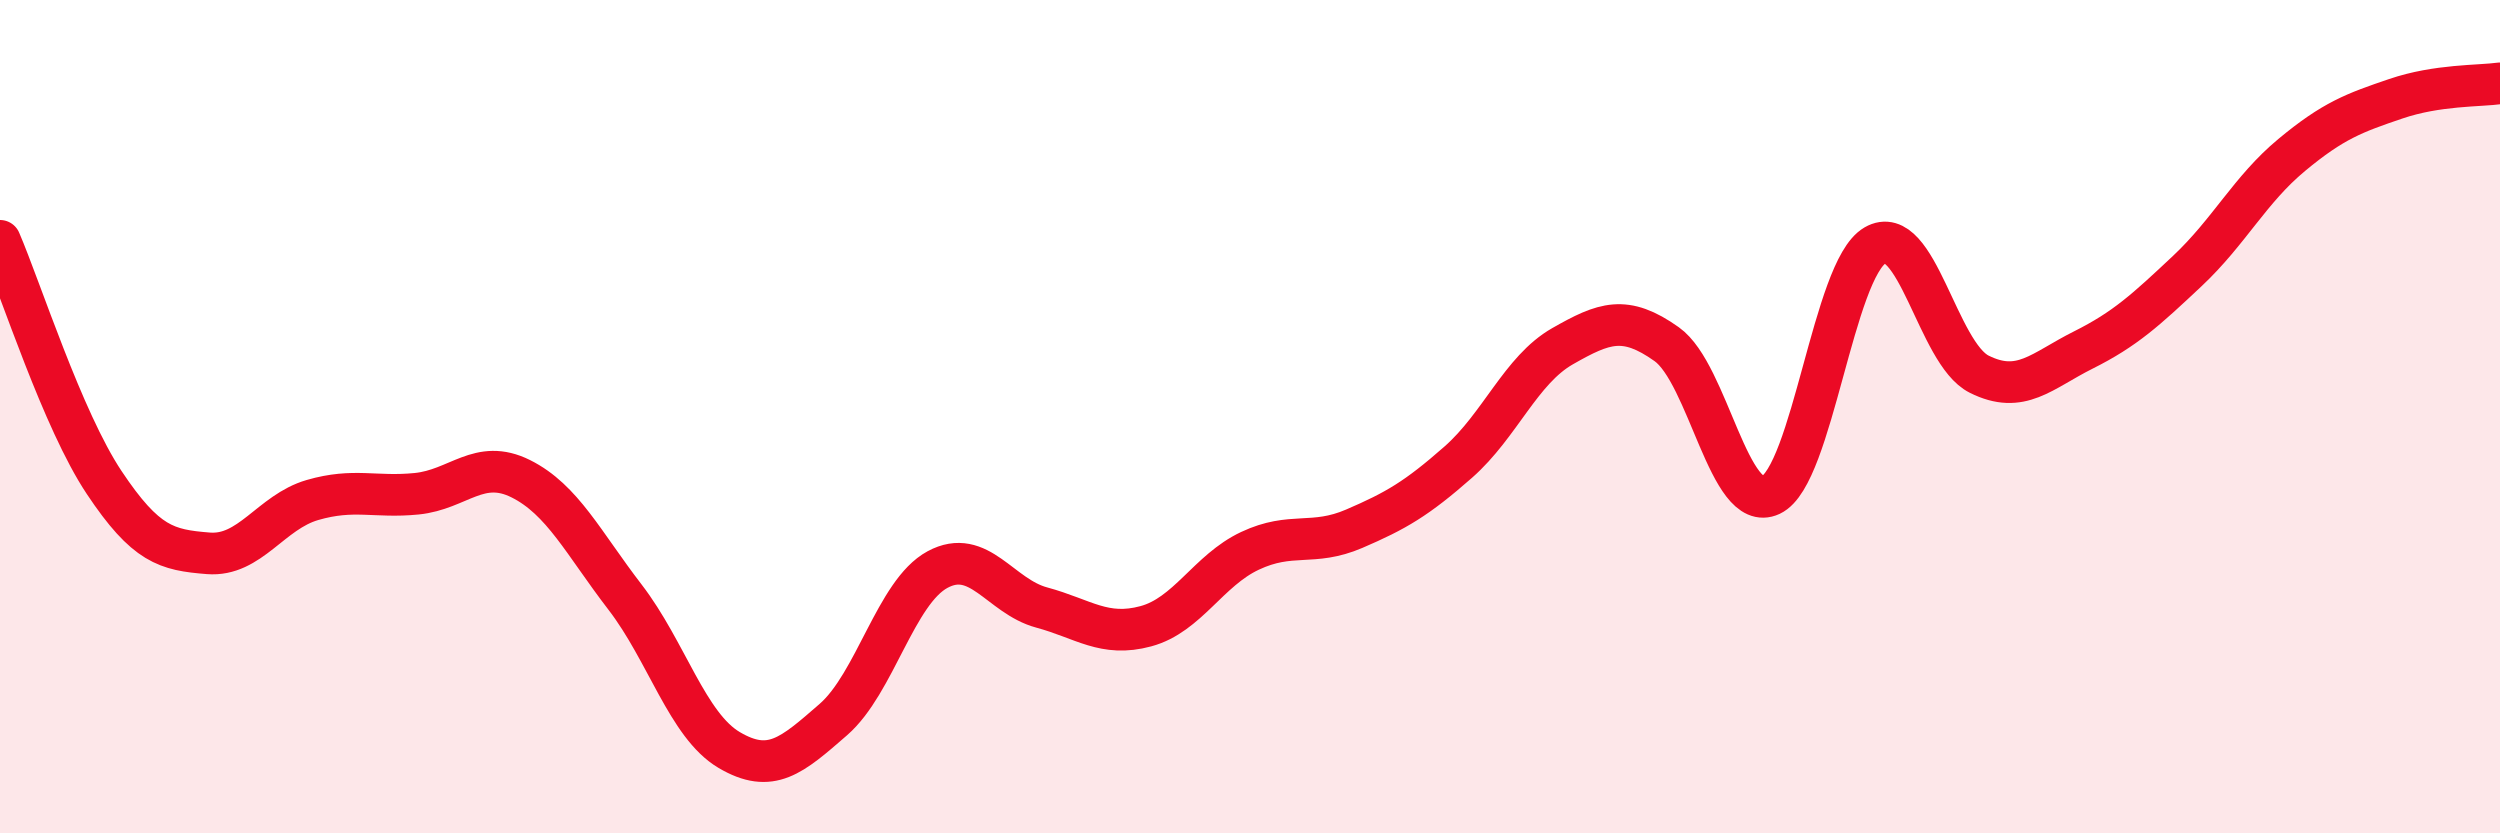 
    <svg width="60" height="20" viewBox="0 0 60 20" xmlns="http://www.w3.org/2000/svg">
      <path
        d="M 0,5.78 C 0.5,6.94 1.5,10.08 2.5,11.58 C 3.5,13.08 4,13.2 5,13.28 C 6,13.36 6.5,12.29 7.5,12 C 8.5,11.71 9,11.95 10,11.85 C 11,11.75 11.5,10.99 12.5,11.49 C 13.5,11.99 14,13.03 15,14.33 C 16,15.63 16.5,17.41 17.5,18 C 18.5,18.59 19,18.14 20,17.27 C 21,16.4 21.5,14.21 22.5,13.67 C 23.5,13.13 24,14.31 25,14.58 C 26,14.85 26.5,15.3 27.5,15.03 C 28.5,14.76 29,13.69 30,13.22 C 31,12.75 31.5,13.12 32.5,12.69 C 33.5,12.26 34,11.97 35,11.09 C 36,10.21 36.5,8.88 37.5,8.31 C 38.5,7.74 39,7.55 40,8.26 C 41,8.97 41.5,12.35 42.5,11.88 C 43.5,11.41 44,6.47 45,5.89 C 46,5.31 46.5,8.48 47.5,8.98 C 48.5,9.48 49,8.9 50,8.4 C 51,7.9 51.5,7.44 52.5,6.5 C 53.5,5.56 54,4.55 55,3.72 C 56,2.89 56.5,2.71 57.5,2.37 C 58.5,2.03 59.5,2.07 60,2L60 20L0 20Z"
        fill="#EB0A25"
        opacity="0.1"
        stroke-linecap="round"
        stroke-linejoin="round"
      />
      <path
        d="M 0,5.78 C 0.5,6.94 1.5,10.08 2.5,11.58 C 3.5,13.08 4,13.2 5,13.28 C 6,13.36 6.5,12.29 7.5,12 C 8.5,11.71 9,11.95 10,11.85 C 11,11.75 11.5,10.99 12.5,11.49 C 13.5,11.99 14,13.03 15,14.33 C 16,15.63 16.5,17.41 17.5,18 C 18.5,18.59 19,18.14 20,17.27 C 21,16.4 21.5,14.21 22.5,13.67 C 23.5,13.13 24,14.31 25,14.58 C 26,14.85 26.5,15.3 27.5,15.03 C 28.5,14.76 29,13.69 30,13.22 C 31,12.75 31.5,13.12 32.5,12.69 C 33.5,12.26 34,11.97 35,11.09 C 36,10.21 36.5,8.88 37.5,8.31 C 38.5,7.74 39,7.55 40,8.26 C 41,8.97 41.5,12.35 42.5,11.88 C 43.5,11.41 44,6.47 45,5.89 C 46,5.31 46.5,8.48 47.5,8.98 C 48.5,9.48 49,8.9 50,8.4 C 51,7.9 51.5,7.44 52.5,6.5 C 53.5,5.56 54,4.55 55,3.72 C 56,2.89 56.5,2.71 57.5,2.37 C 58.5,2.03 59.5,2.07 60,2"
        stroke="#EB0A25"
        stroke-width="1"
        fill="none"
        stroke-linecap="round"
        stroke-linejoin="round"
      />
    </svg>
  